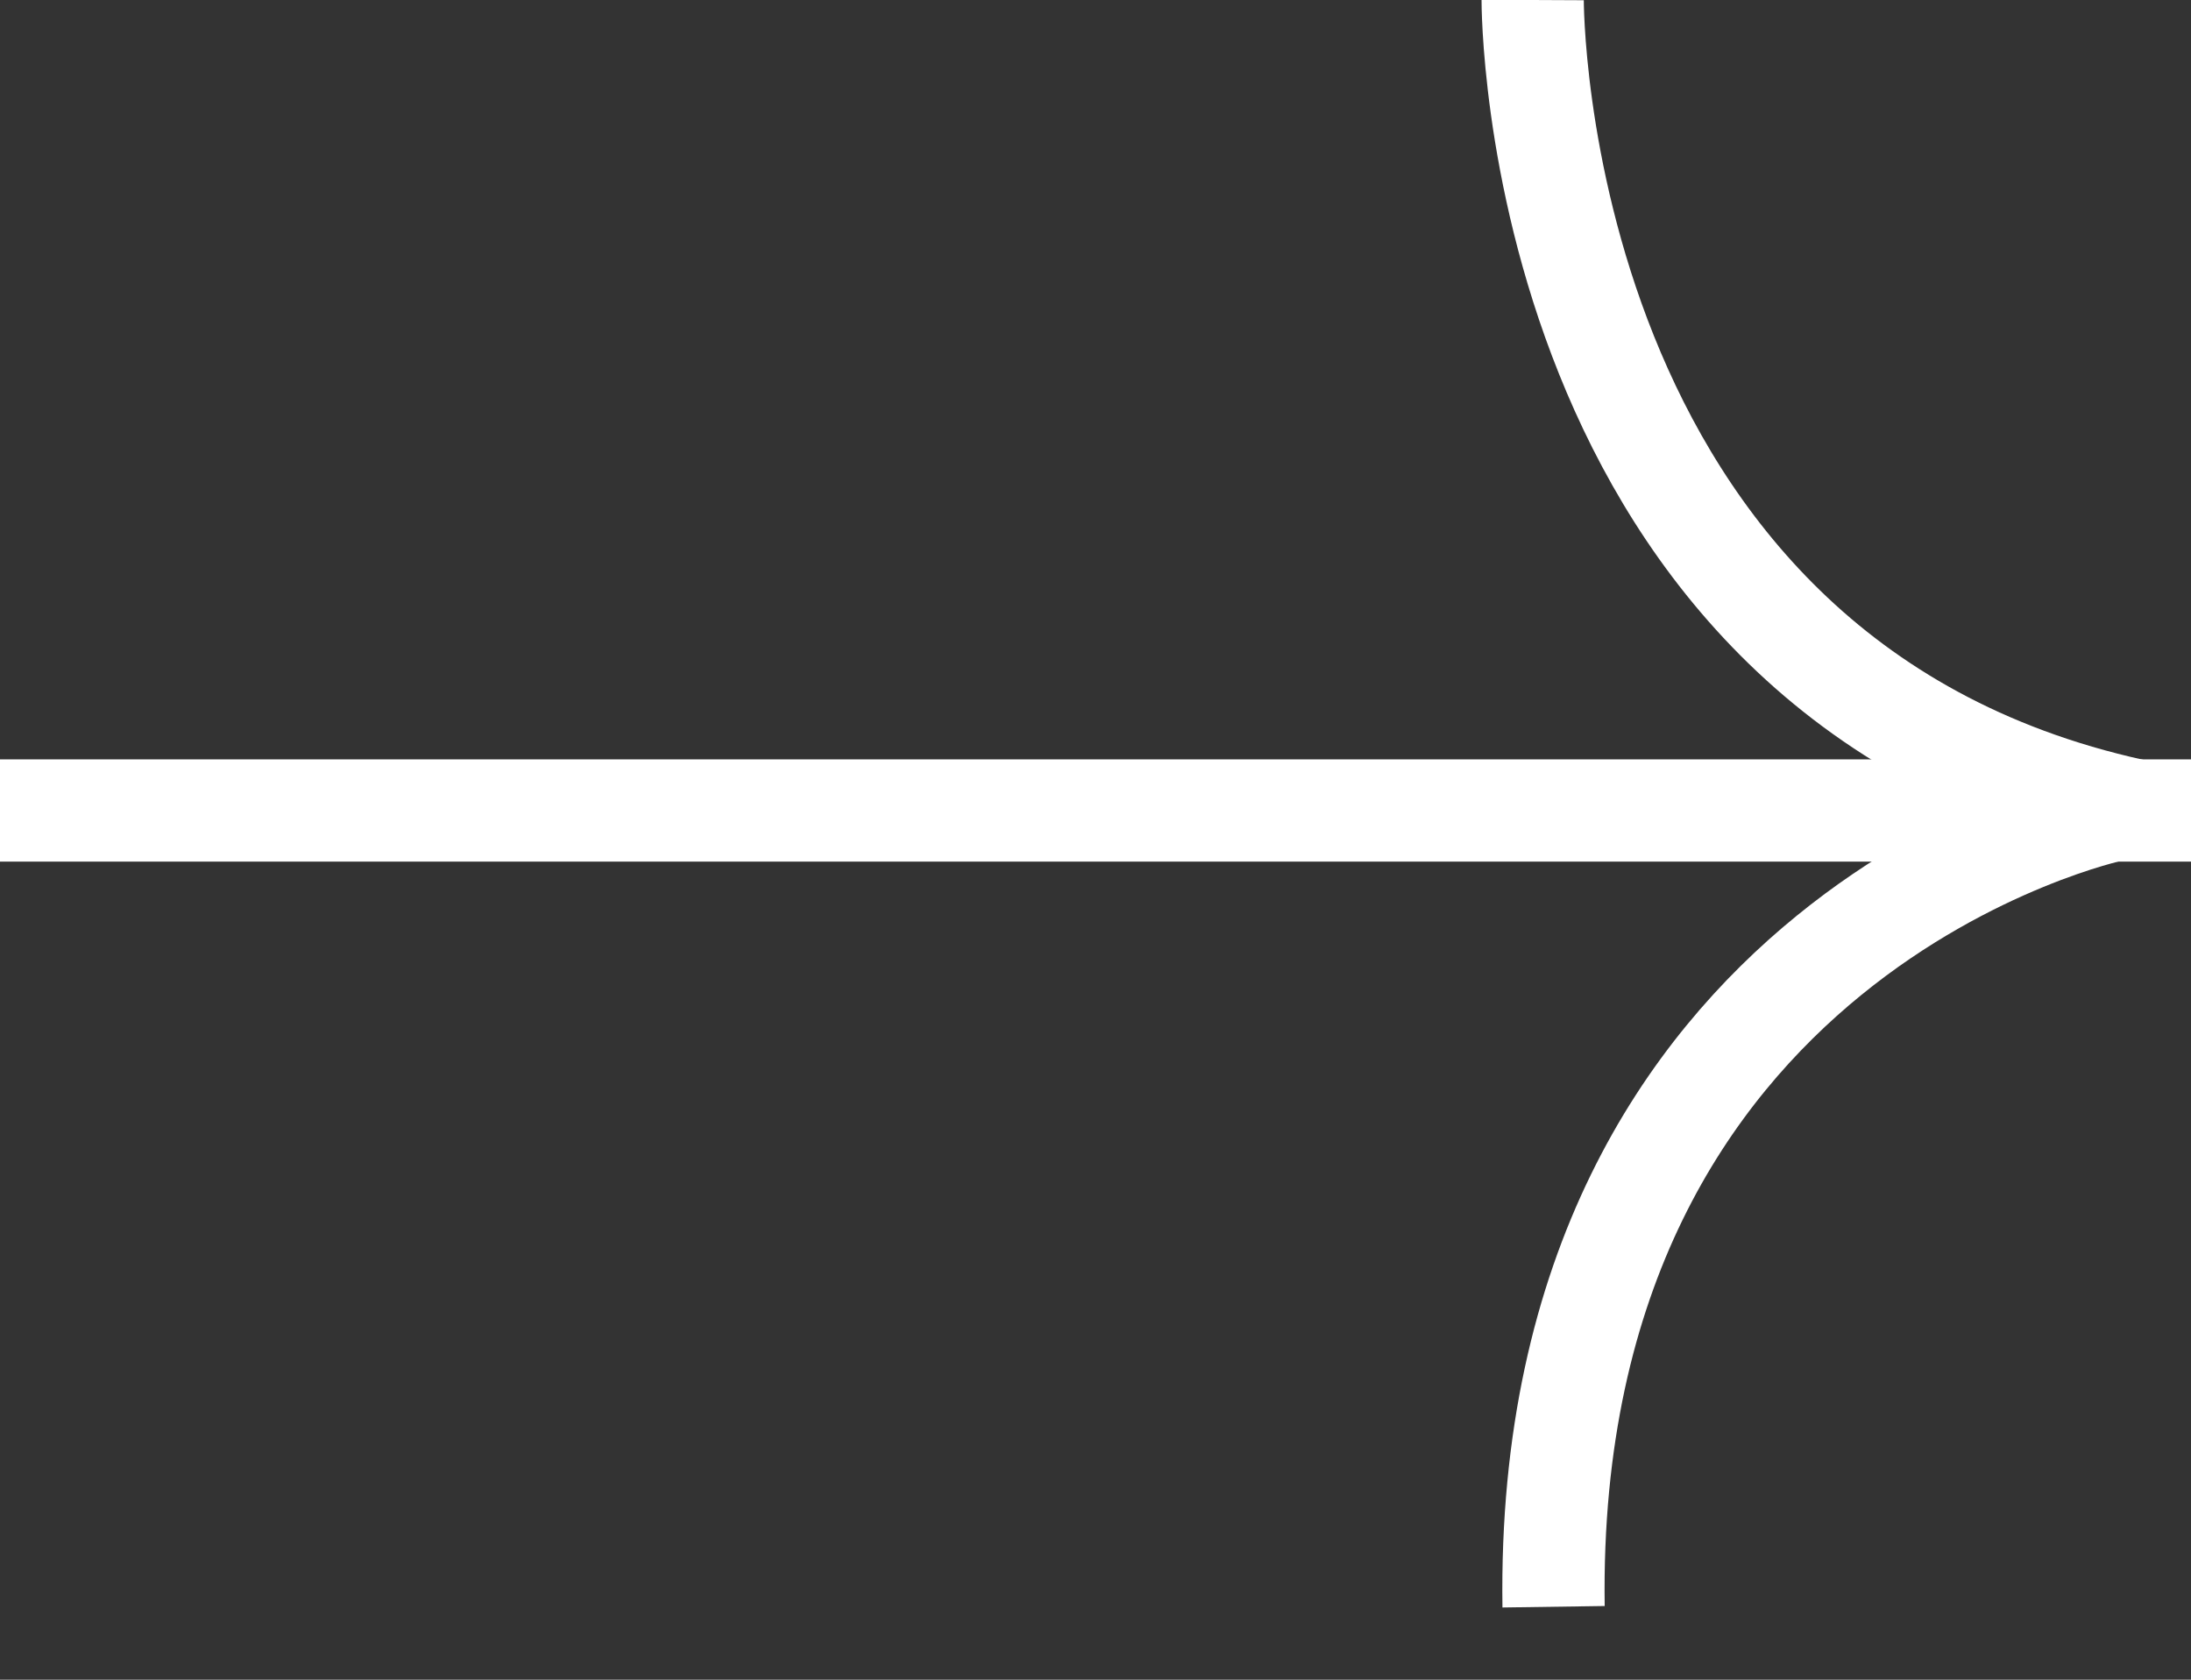 <svg width="30" height="23" viewBox="0 0 30 23" fill="none" xmlns="http://www.w3.org/2000/svg">
<rect x="0" y="0" width="30" height="23" fill="#333333" stroke="none"/>
<g id="Group 13046">
<path id="Vector" d="M0 11.098H30" stroke="white" stroke-width="1.4" stroke-miterlimit="10"/>
<path id="Vector_2" d="M20.986 0C20.986 0 20.943 9.264 29.199 11.088" stroke="white" stroke-width="1.4" stroke-miterlimit="10"/>
<path id="Vector_3" d="M28.919 11.098C28.919 11.098 21.139 12.749 21.272 22.001" stroke="white" stroke-width="1.4" stroke-miterlimit="10"/>
</g>
</svg>

